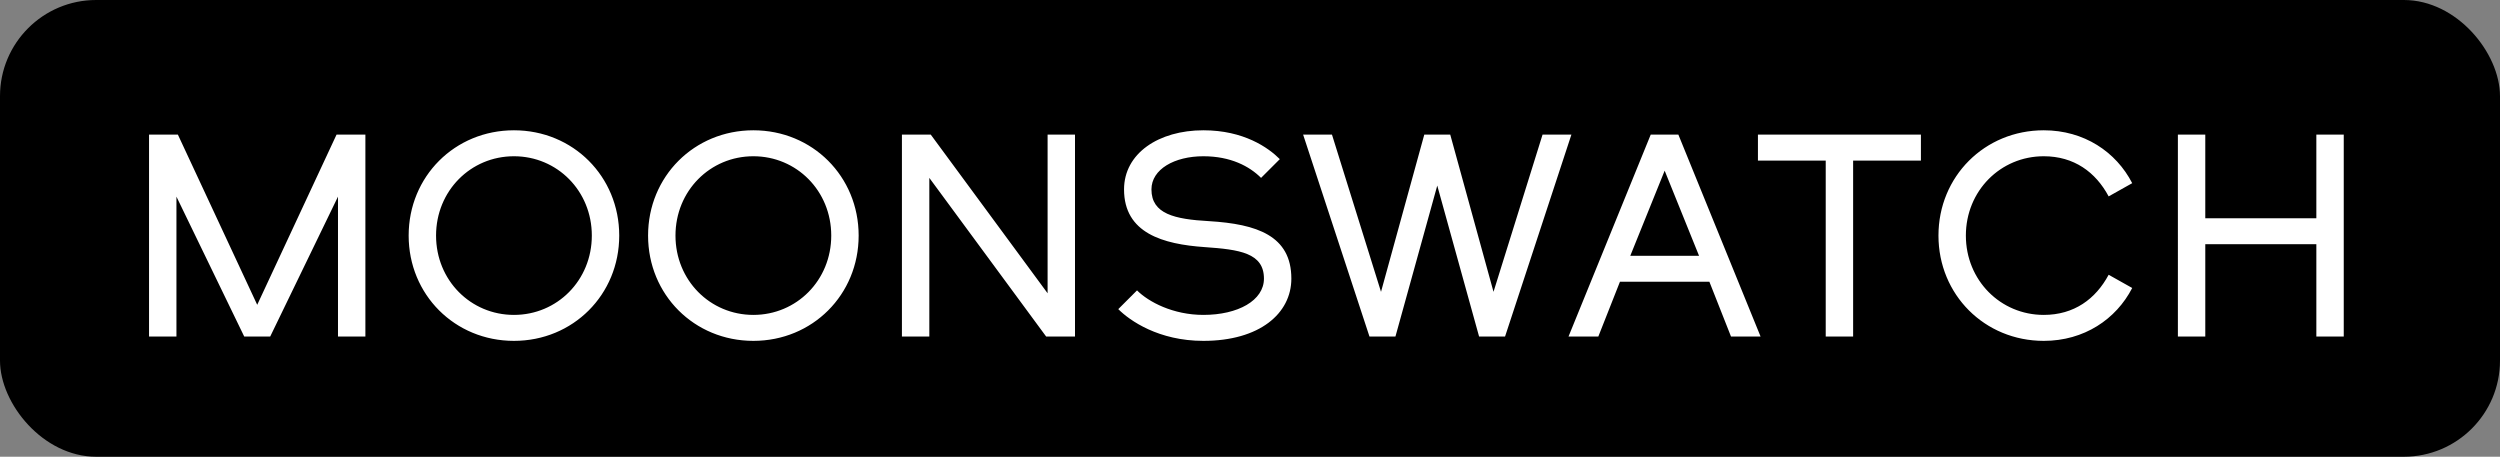 <?xml version="1.0" encoding="UTF-8"?>
<svg id="Layer_1" xmlns="http://www.w3.org/2000/svg" viewBox="0 0 104 19">
  <rect x="0" y="0" width="104" height="19" fill="#808080" stroke="none"/>
  <defs>
    <style>
      .cls-1 {
        fill: #fff;
      }
    </style>
  </defs>
  <rect width="104" height="19" rx="4" ry="4"/>
  <path class="cls-1" d="M11.24,14h-1.08l-2.82-5.82v5.82h-1.14V5.6h1.2l3.3,7.08,3.3-7.08h1.2v8.4h-1.14v-5.82l-2.82,5.82ZM18.14,9.8c0,1.86,1.44,3.3,3.24,3.3s3.24-1.44,3.24-3.3-1.44-3.3-3.24-3.3-3.24,1.44-3.24,3.3ZM25.76,9.8c0,2.46-1.92,4.38-4.38,4.38s-4.38-1.92-4.38-4.38,1.92-4.38,4.38-4.38,4.38,1.92,4.38,4.38ZM28.1,9.8c0,1.86,1.44,3.3,3.24,3.3s3.24-1.44,3.24-3.3-1.44-3.3-3.24-3.3-3.24,1.44-3.24,3.3ZM35.72,9.8c0,2.46-1.92,4.38-4.38,4.38s-4.38-1.92-4.38-4.38,1.92-4.38,4.38-4.38,4.38,1.92,4.38,4.38ZM43.52,14l-4.86-6.6v6.6h-1.14V5.6h1.2l4.86,6.6v-6.6h1.14v8.4h-1.2ZM46.52,12.86l.78-.78c.48.48,1.5,1.02,2.76,1.02,1.44,0,2.52-.6,2.52-1.51,0-1.07-1.02-1.21-2.46-1.31-1.74-.12-3.36-.58-3.36-2.4,0-1.5,1.44-2.46,3.3-2.46,1.68,0,2.7.72,3.18,1.2l-.78.78c-.48-.48-1.26-.9-2.4-.9-1.2,0-2.16.54-2.16,1.38,0,1.02.96,1.24,2.4,1.32,1.98.12,3.42.6,3.42,2.39,0,1.45-1.32,2.59-3.66,2.59-1.86,0-3.06-.84-3.54-1.32ZM60.33,5.6l1.8,6.54,2.04-6.54h1.2l-2.76,8.4h-1.08l-1.74-6.28-1.74,6.28h-1.08l-2.76-8.4h1.2l2.04,6.54,1.8-6.54h1.08ZM72.01,14l-.9-2.28h-3.72l-.9,2.28h-1.24l3.42-8.4h1.15l3.42,8.4h-1.24ZM69.25,7.1l-1.43,3.54h2.86l-1.43-3.54ZM79.91,5.6v1.08h-2.82v7.32h-1.14v-7.32h-2.82v-1.08h6.78ZM85.02,14.18c-2.46,0-4.38-1.92-4.38-4.38s1.92-4.38,4.38-4.38c1.68,0,3.01.9,3.68,2.2l-.98.55c-.54-1.01-1.44-1.67-2.7-1.67-1.8,0-3.24,1.44-3.24,3.3s1.44,3.3,3.24,3.3c1.26,0,2.16-.66,2.7-1.67l.98.55c-.67,1.3-2,2.2-3.68,2.2ZM96.36,5.6h1.14v8.4h-1.14v-3.84h-4.62v3.84h-1.14V5.6h1.14v3.48h4.62v-3.48Z"/>
</svg>
